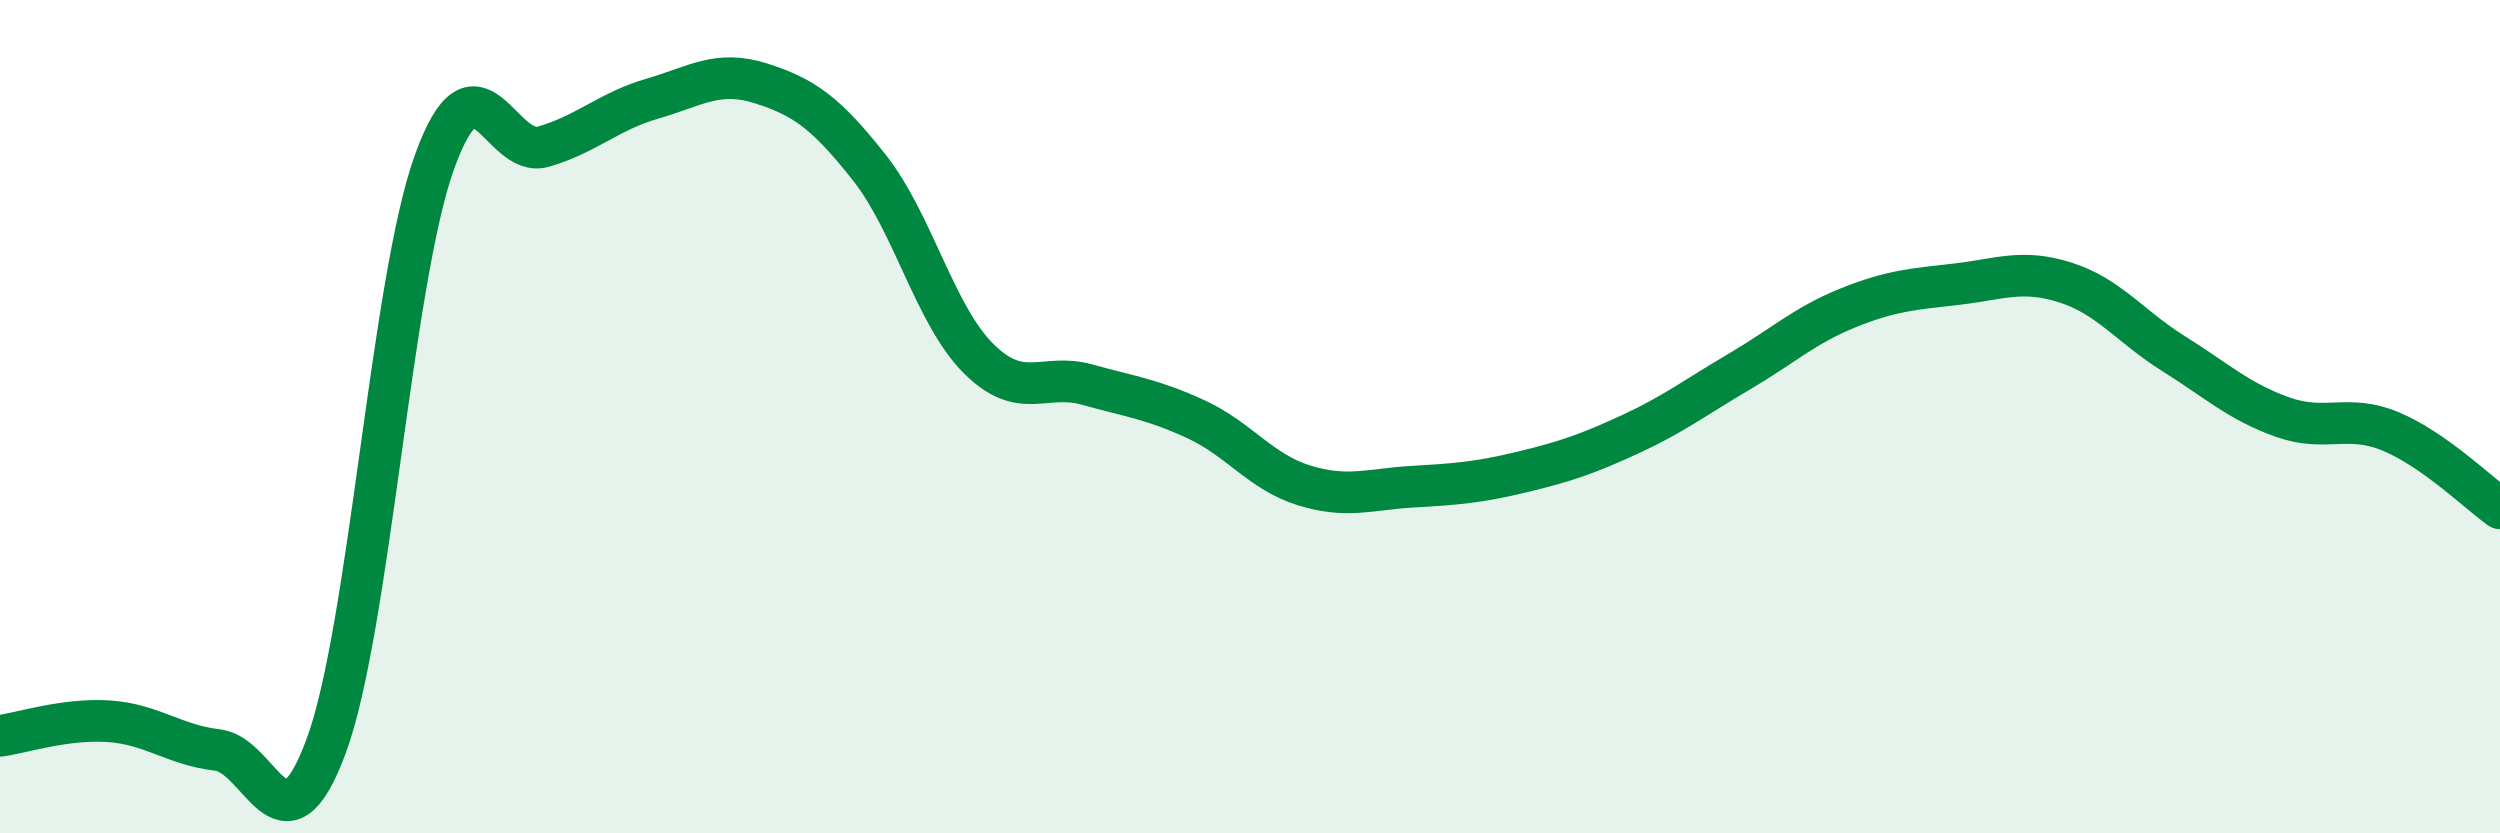 
    <svg width="60" height="20" viewBox="0 0 60 20" xmlns="http://www.w3.org/2000/svg">
      <path
        d="M 0,17.66 C 0.52,17.59 1.57,17.24 2.61,17.31 C 3.65,17.38 4.18,17.88 5.22,18 C 6.26,18.12 6.79,20.72 7.83,17.9 C 8.87,15.08 9.39,6.76 10.43,3.88 C 11.47,1 12,3.82 13.04,3.52 C 14.08,3.22 14.61,2.67 15.65,2.37 C 16.69,2.07 17.22,1.67 18.26,2 C 19.3,2.33 19.83,2.71 20.87,4.03 C 21.91,5.35 22.44,7.56 23.48,8.6 C 24.52,9.64 25.05,8.94 26.09,9.23 C 27.13,9.52 27.66,9.58 28.7,10.06 C 29.74,10.54 30.26,11.33 31.3,11.65 C 32.34,11.97 32.87,11.74 33.91,11.68 C 34.95,11.62 35.48,11.58 36.52,11.33 C 37.56,11.08 38.09,10.9 39.13,10.42 C 40.17,9.94 40.7,9.53 41.74,8.92 C 42.78,8.31 43.31,7.81 44.35,7.39 C 45.39,6.97 45.92,6.94 46.96,6.82 C 48,6.7 48.53,6.45 49.57,6.78 C 50.61,7.11 51.13,7.84 52.17,8.49 C 53.21,9.14 53.74,9.64 54.78,10.01 C 55.82,10.38 56.35,9.92 57.39,10.36 C 58.43,10.8 59.48,11.83 60,12.2L60 20L0 20Z"
        fill="#008740"
        opacity="0.1"
        stroke-linecap="round"
        stroke-linejoin="round"
      />
      <path
        d="M 0,17.66 C 0.52,17.59 1.57,17.24 2.61,17.31 C 3.65,17.38 4.18,17.88 5.22,18 C 6.26,18.12 6.79,20.72 7.83,17.9 C 8.87,15.08 9.39,6.76 10.43,3.88 C 11.47,1 12,3.82 13.04,3.52 C 14.08,3.22 14.61,2.67 15.65,2.37 C 16.69,2.07 17.22,1.67 18.26,2 C 19.3,2.33 19.83,2.71 20.87,4.03 C 21.91,5.35 22.44,7.56 23.48,8.6 C 24.52,9.64 25.05,8.94 26.09,9.23 C 27.13,9.52 27.66,9.58 28.7,10.06 C 29.74,10.54 30.26,11.33 31.3,11.65 C 32.34,11.97 32.87,11.74 33.91,11.68 C 34.95,11.62 35.48,11.58 36.52,11.33 C 37.56,11.08 38.09,10.9 39.13,10.42 C 40.17,9.94 40.7,9.53 41.74,8.92 C 42.78,8.31 43.31,7.81 44.35,7.39 C 45.39,6.97 45.92,6.94 46.96,6.82 C 48,6.7 48.53,6.45 49.57,6.78 C 50.61,7.11 51.13,7.84 52.17,8.49 C 53.21,9.14 53.74,9.64 54.78,10.01 C 55.82,10.38 56.35,9.92 57.39,10.36 C 58.43,10.8 59.48,11.83 60,12.2"
        stroke="#008740"
        stroke-width="1"
        fill="none"
        stroke-linecap="round"
        stroke-linejoin="round"
      />
    </svg>
  